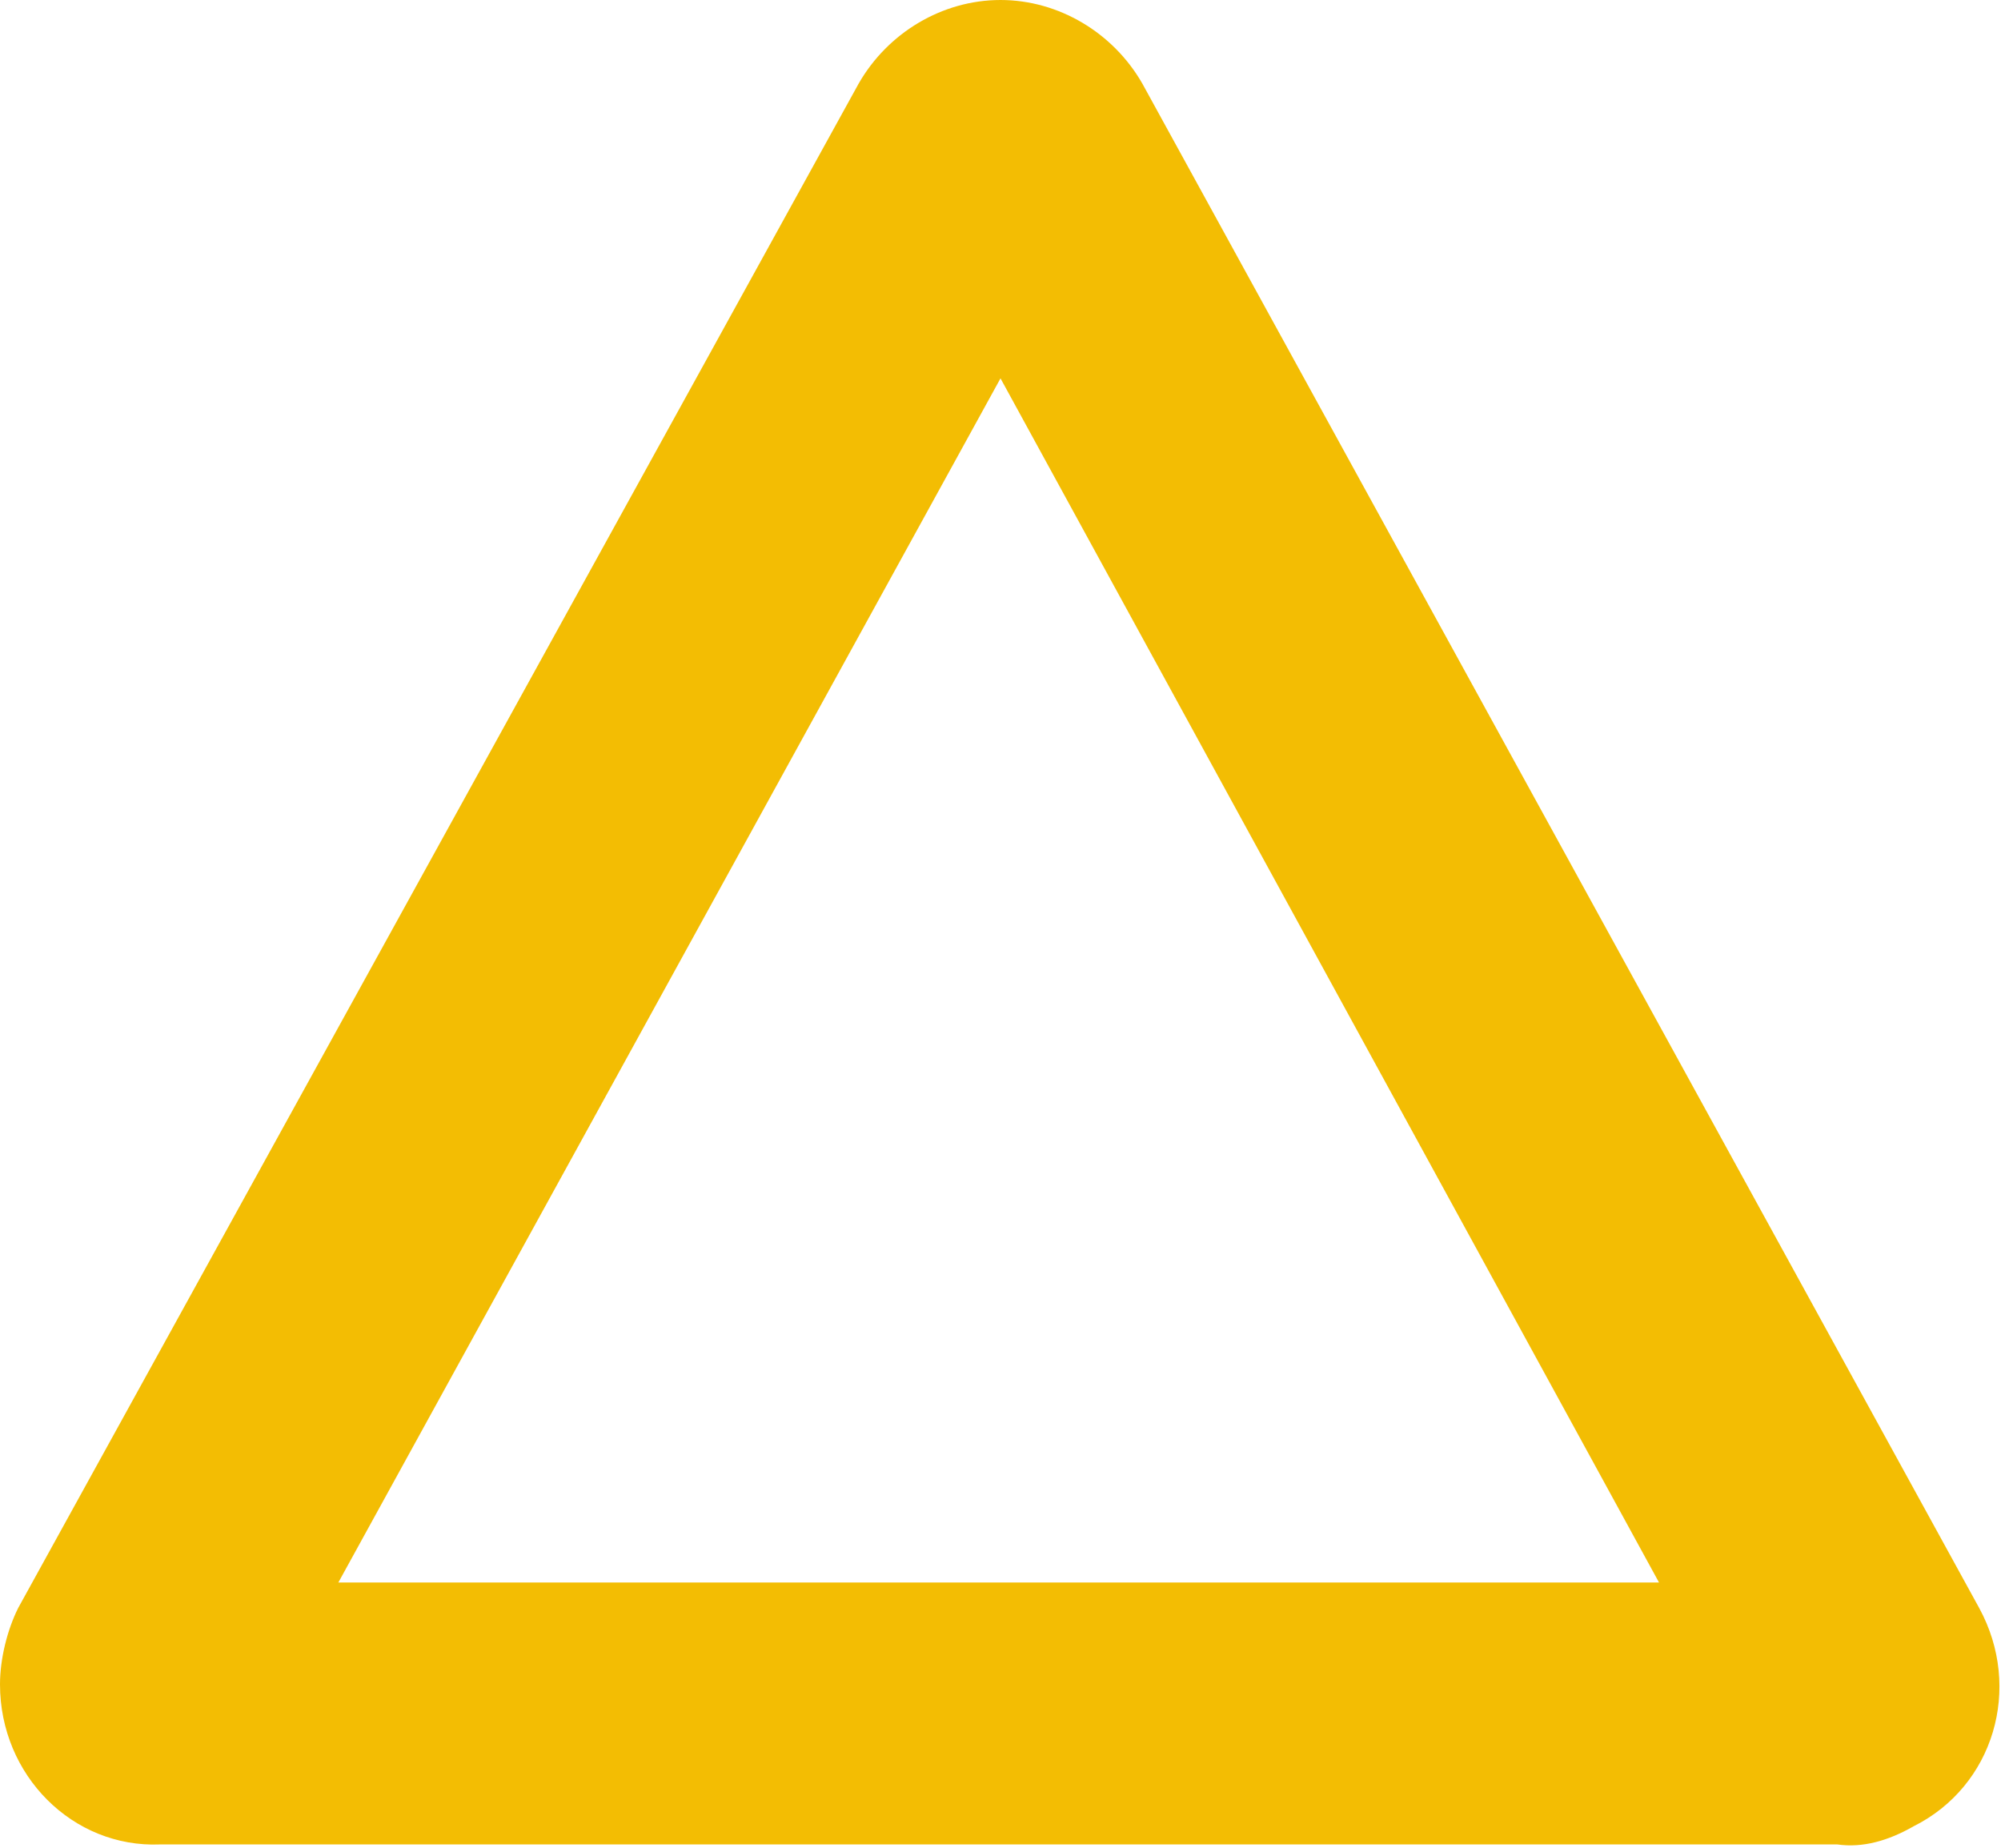 <?xml version="1.0" encoding="UTF-8"?>
<svg id="_レイヤー_1" data-name="レイヤー_1" xmlns="http://www.w3.org/2000/svg" version="1.1" viewBox="0 0 55 50.8">
  <!-- Generator: Adobe Illustrator 29.7.1, SVG Export Plug-In . SVG Version: 2.1.1 Build 8)  -->
  <defs>
    <style>
      .st0 {
        fill: #f3bd03;
      }
    </style>
  </defs>
  <g id="icon">
    <path id="_パス_2572" data-name="パス_2572" class="st0" d="M27.5,10.4L9.3,43.5h36.3L27.5,10.4ZM27.5,0c1.6,0,3.1.9,3.9,2.3l23,41.9c1.2,2.2.4,4.9-1.8,6-.7.4-1.4.6-2.1.5H4.4C2,50.8,0,48.8,0,46.3c0-.7.2-1.5.5-2.1L23.6,2.3C24.4.9,25.9,0,27.5,0"/>
  </g>
</svg>